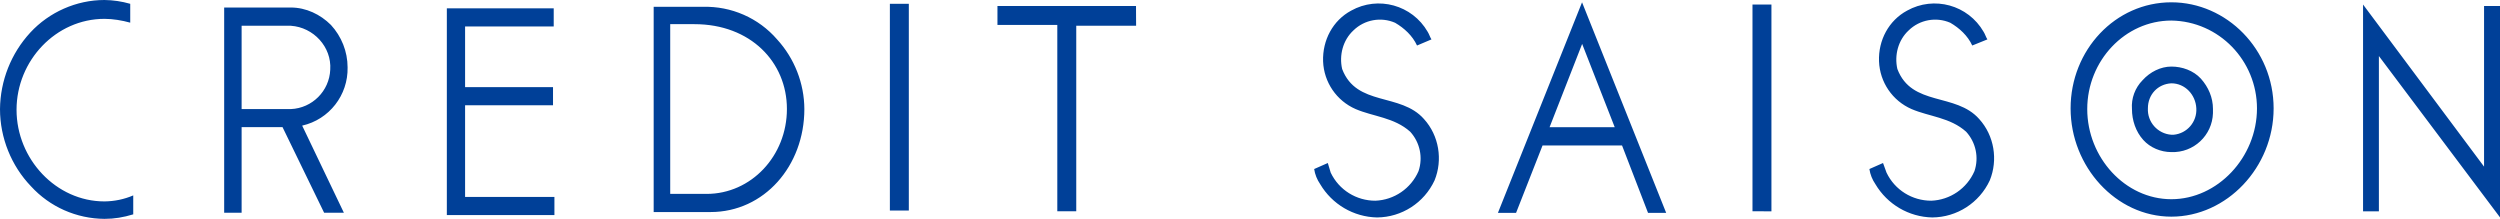 <svg enable-background="new 0 0 2493.6 218.3" viewBox="0 0 2493.6 218.3" xmlns="http://www.w3.org/2000/svg"><path d="m1327.3 172.2c8.3 17.4 25.7 28 44.5 28 18.8-.7 35.6-12.2 43.1-29.5 4.6-13.6 1.4-28.7-8.3-39.3-15.9-14.3-37-15.1-54.4-22.6-19.1-8.3-31.7-26.8-32.5-47.6-.7-21.2 9.8-40.8 28-50.6 26.9-15 60.9-5.6 76.3 21.1 1.5 2.3 2.3 5.3 3.8 7.6l-14.4 6.1c-4.5-9.8-12.8-17.4-21.9-22.7-14.1-6.1-30.5-3.1-41.5 7.6-10.6 9.8-14.4 24.9-11.3 38.5 14.3 37.7 58.2 23.4 81.6 49.9 15.1 16.6 18.9 40.8 10.6 61.2-10.4 22.4-32.7 36.8-57.4 37-23.4-.5-44.8-13.1-56.7-33.2-3.1-4.5-5.2-9.7-6-15.1l13.6-6zm554.4 0c8.3 17.4 25.7 28 44.6 28 18.8-.7 35.6-12.2 43.1-29.5 4.6-13.6 1.4-28.7-8.3-39.3-15.9-14.3-37-15.1-54.4-22.6-19.1-8.3-31.7-26.8-32.5-47.6-.8-21.2 9.8-40.8 28-50.6 26.9-15 60.9-5.6 76.3 21.1 1.5 2.3 2.3 5.3 3.8 7.6l-15.1 6.1c-4.5-9.8-12.8-17.4-21.9-22.7-14.1-6.1-30.5-3.1-41.5 7.6-10.6 9.8-14.4 24.9-11.3 38.5 14.3 37.7 58.2 23.4 81.6 49.9 15.1 16.6 18.9 40.8 10.6 61.2-10.4 22.4-32.7 36.8-57.4 37-23.4-.5-44.8-13.1-56.7-33.2-3.1-4.5-5.2-9.7-6-15.1l13.6-6zm-1777.5 28.7c-48.3 0-87.7-42.3-87.7-91.4s39.3-90.7 87.7-90.7c8.3 0 17.4 1.5 25.7 3.8v-18.8c-8.4-2.4-17-3.7-25.7-3.8-28 0-55.2 12.1-74 32.5-19.2 20.8-29.9 48-30.2 76.3 0 28.7 11.3 56.6 30.9 77 18.8 20.6 45.4 32.3 73.3 32.5 9.8 0 18.9-1.5 28.7-4.5v-18.9c-9 3.9-18.8 5.9-28.7 6zm242.5-133.7c0-15.8-6.1-30.9-16.6-42.3-10.6-10.6-24.9-17.4-40-17.4h-66.5v204.7h17.4v-85.4h40.8l41.5 85.4h19.7l-41.6-86.9c27-6.1 45.9-30.4 45.3-58.1zm-105.7 41.6v-83.1h49.1c22.6 1.5 40.8 21.1 39.3 43.8-.9 21.3-18 38.4-39.3 39.3zm312 105.7v-18.1h-89.1v-91.4h87.7v-18.1h-87.7v-60.5h88.4v-18.1h-106.6v206.2zm222.1-175.2c-18.5-21.4-45.7-33.3-74-32.5h-49.1v204.7h56.7c53.6 0 93.6-46.1 93.6-102.7-.1-25.7-9.9-50.6-27.2-69.5zm-70.3 154.1h-36.3v-169.3h24.2c55.9 0 92.2 37.8 92.2 84.6s-35.6 84.7-80.1 84.7zm428.3-187.4h-138.2v18.9h59.7v185.8h18.9v-185h59.7zm510.7 206.3h18.1l-83.9-210-83.9 210h18.1l26.4-67.2h79.3zm-98.2-85.4 32.5-83.1 32.5 83.1zm221.3 83.9v-206.3h-18.9v206.2zm-860.4-.8v-206.2h-18.9v206.2zm1288.8-131.5c-7.6-8.3-18.9-12.1-29.5-12.1s-21.2 5.3-28.7 13.6c-7.5 7.6-11.4 18.1-10.6 28.7 0 11.3 3.8 22.6 11.3 30.9 6.8 7.6 17.4 12.1 28 12.1 22.2.8 40.8-16.6 41.5-38.8 0-.4 0-.9 0-1.3v-3c0-11.2-4.5-21.7-12-30.1zm-29.5 55.9c-13.7-1-24.1-12.7-23.4-26.4 0-13.6 9.8-24.2 23.4-24.9 13.6 0 24.2 11.3 24.9 24.9.8 13.5-9.2 25.2-22.7 26.4zm0-132.1c-55.9 0-100.5 47.6-100.5 105.8s45.3 108 100.5 108 102-49.1 102-108-46.9-105.8-102-105.8zm0 196.4c-46.1 0-83.9-41.6-83.9-89.9s37.8-88.3 83.9-88.3c47.6.7 85.4 40 85.4 87.7-.1 48.9-39.4 90.5-85.4 90.5zm311.9-32.5v-160.2h15.9v210.8l-120.8-160.9v154.9h-15.8v-206.3z" fill="#004098"/></svg>